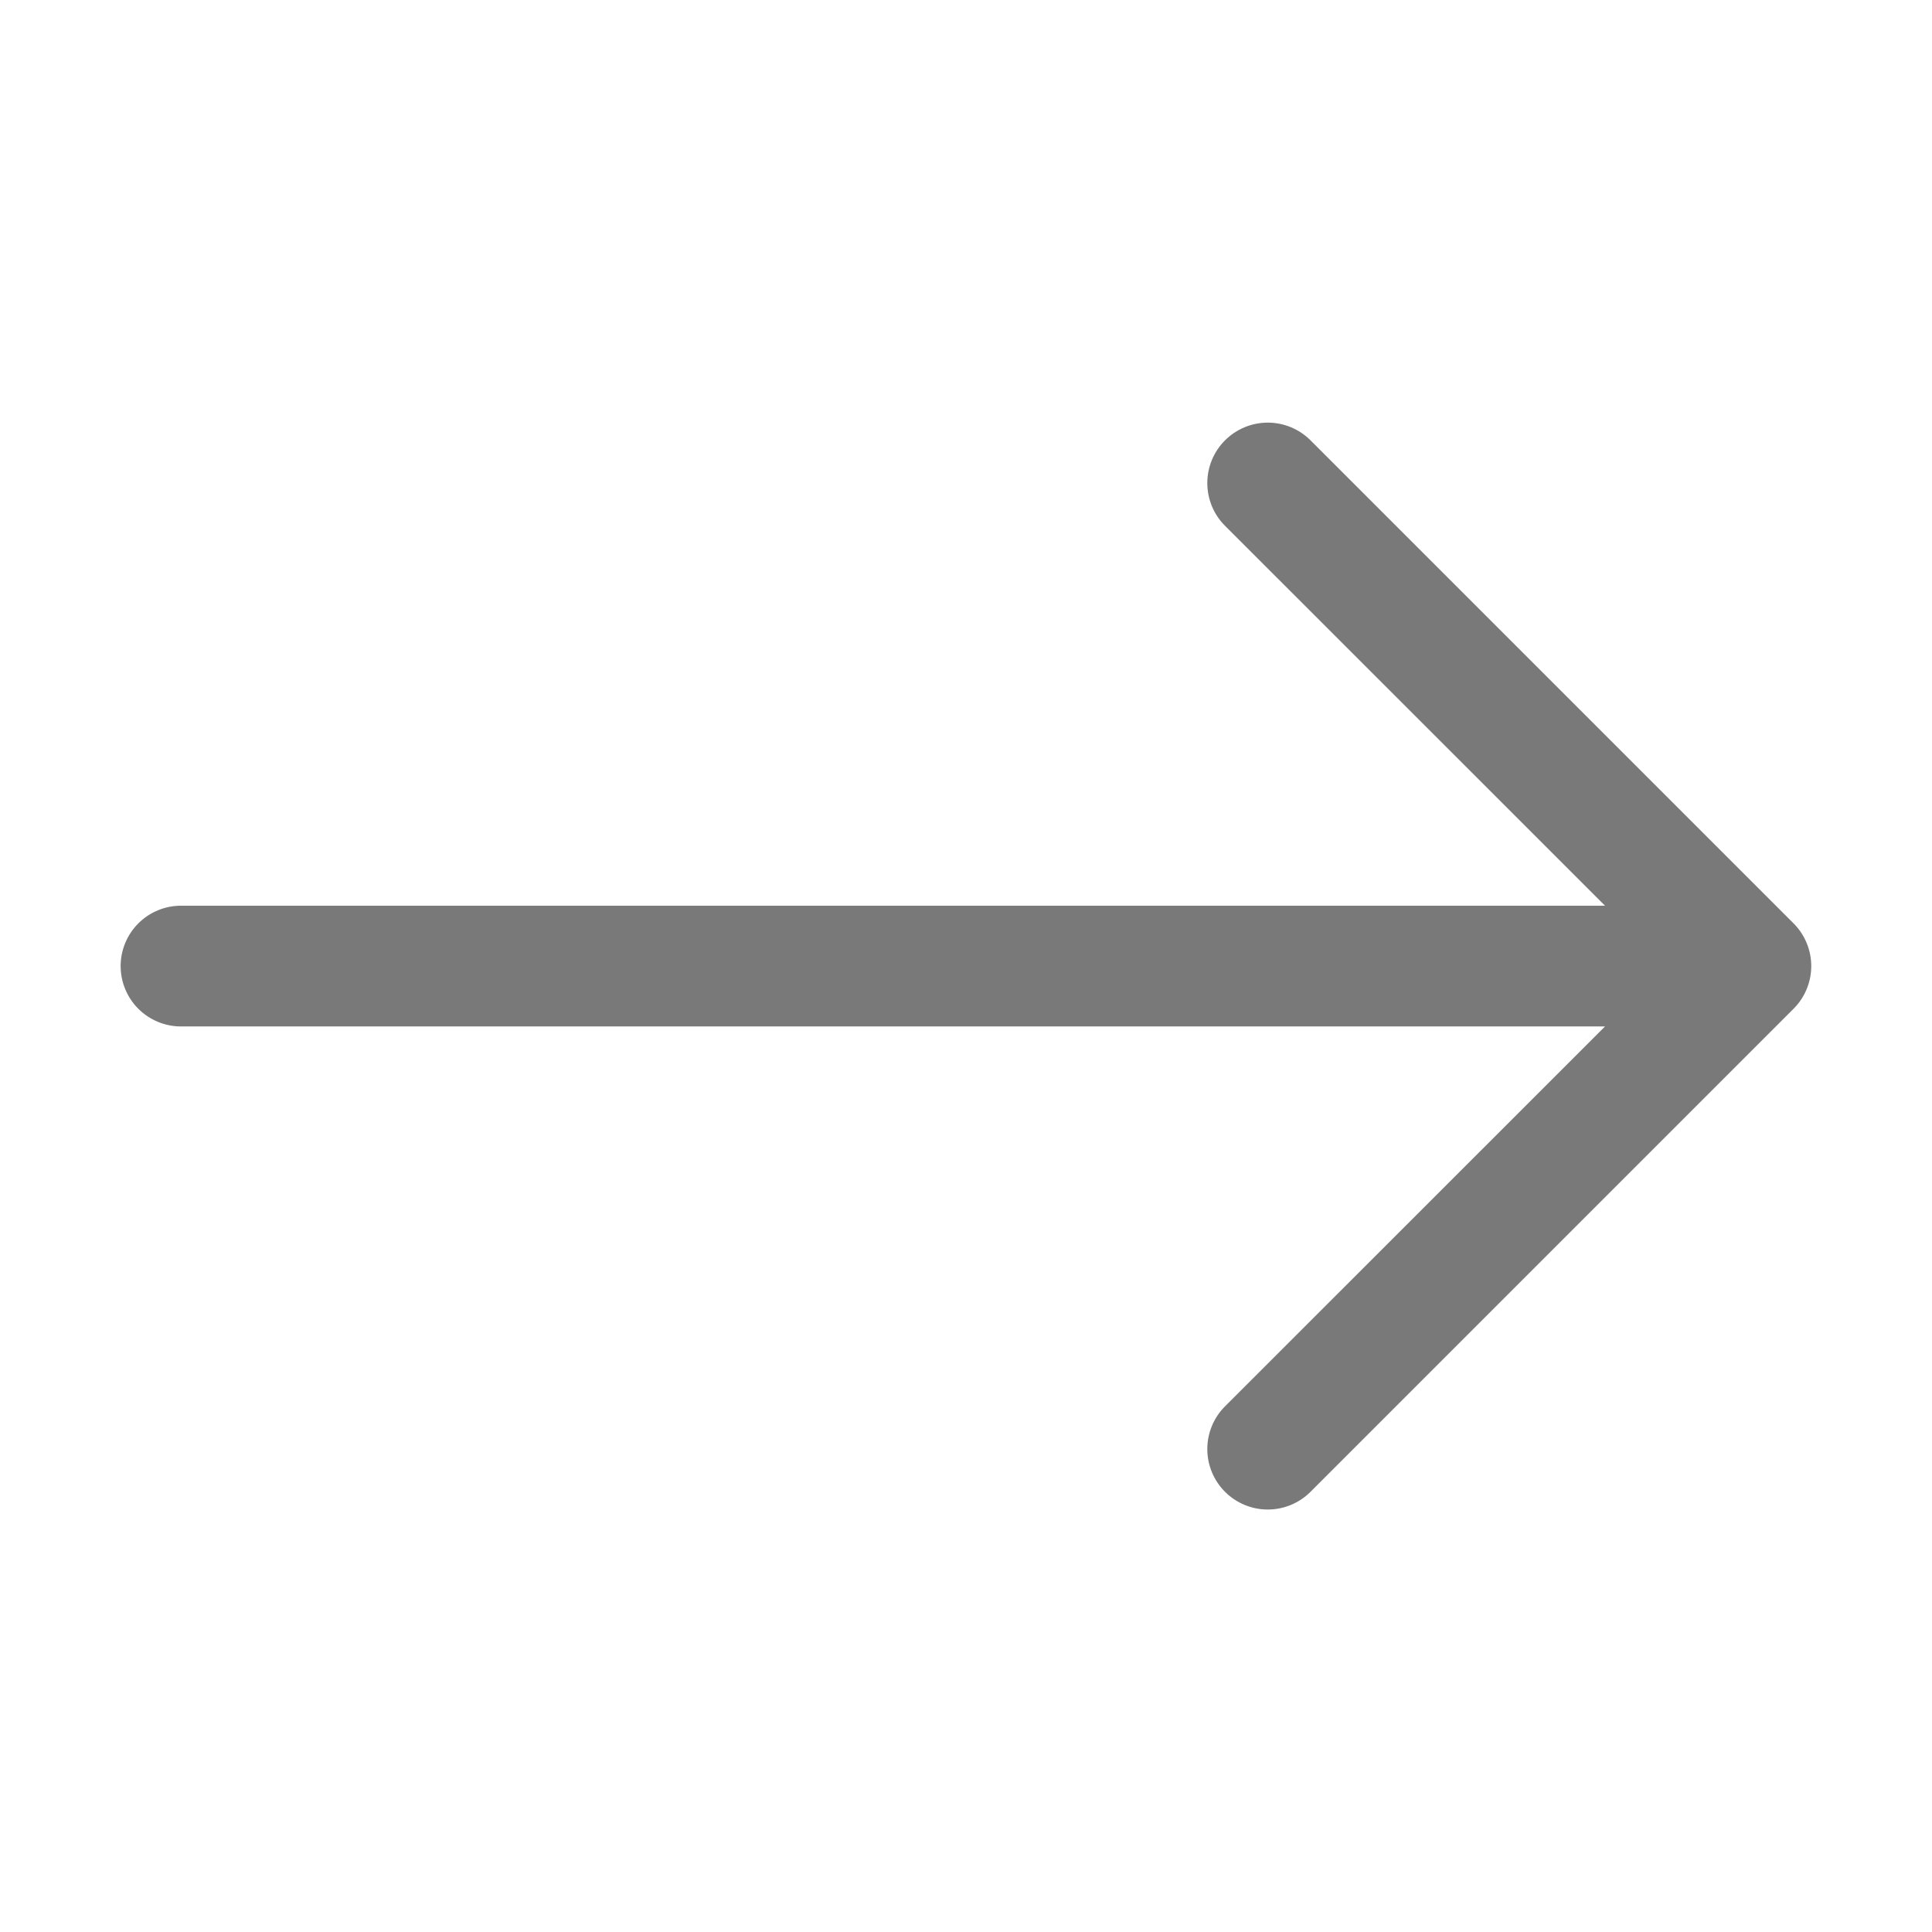 <svg width="100" height="100" viewBox="0 0 100 100" fill="none" xmlns="http://www.w3.org/2000/svg">
<path fill-rule="evenodd" clip-rule="evenodd" d="M6.244 50.004C6.244 50.833 6.574 51.628 7.16 52.214C7.746 52.8 8.541 53.129 9.369 53.129L83.076 53.129L63.407 72.791C62.82 73.378 62.49 74.174 62.49 75.004C62.49 75.834 62.82 76.63 63.407 77.216C63.994 77.803 64.79 78.133 65.619 78.133C66.449 78.133 67.245 77.803 67.832 77.216L92.832 52.216C93.123 51.926 93.354 51.581 93.511 51.202C93.669 50.822 93.75 50.415 93.75 50.004C93.75 49.593 93.669 49.186 93.511 48.806C93.354 48.427 93.123 48.082 92.832 47.791L67.832 22.791C67.541 22.501 67.196 22.27 66.817 22.113C66.437 21.956 66.03 21.875 65.619 21.875C64.79 21.875 63.994 22.205 63.407 22.791C62.82 23.378 62.49 24.174 62.49 25.004C62.49 25.834 62.82 26.63 63.407 27.216L83.076 46.879L9.369 46.879C8.541 46.879 7.746 47.208 7.16 47.794C6.574 48.38 6.244 49.175 6.244 50.004Z" fill="#797979"/>
</svg>
